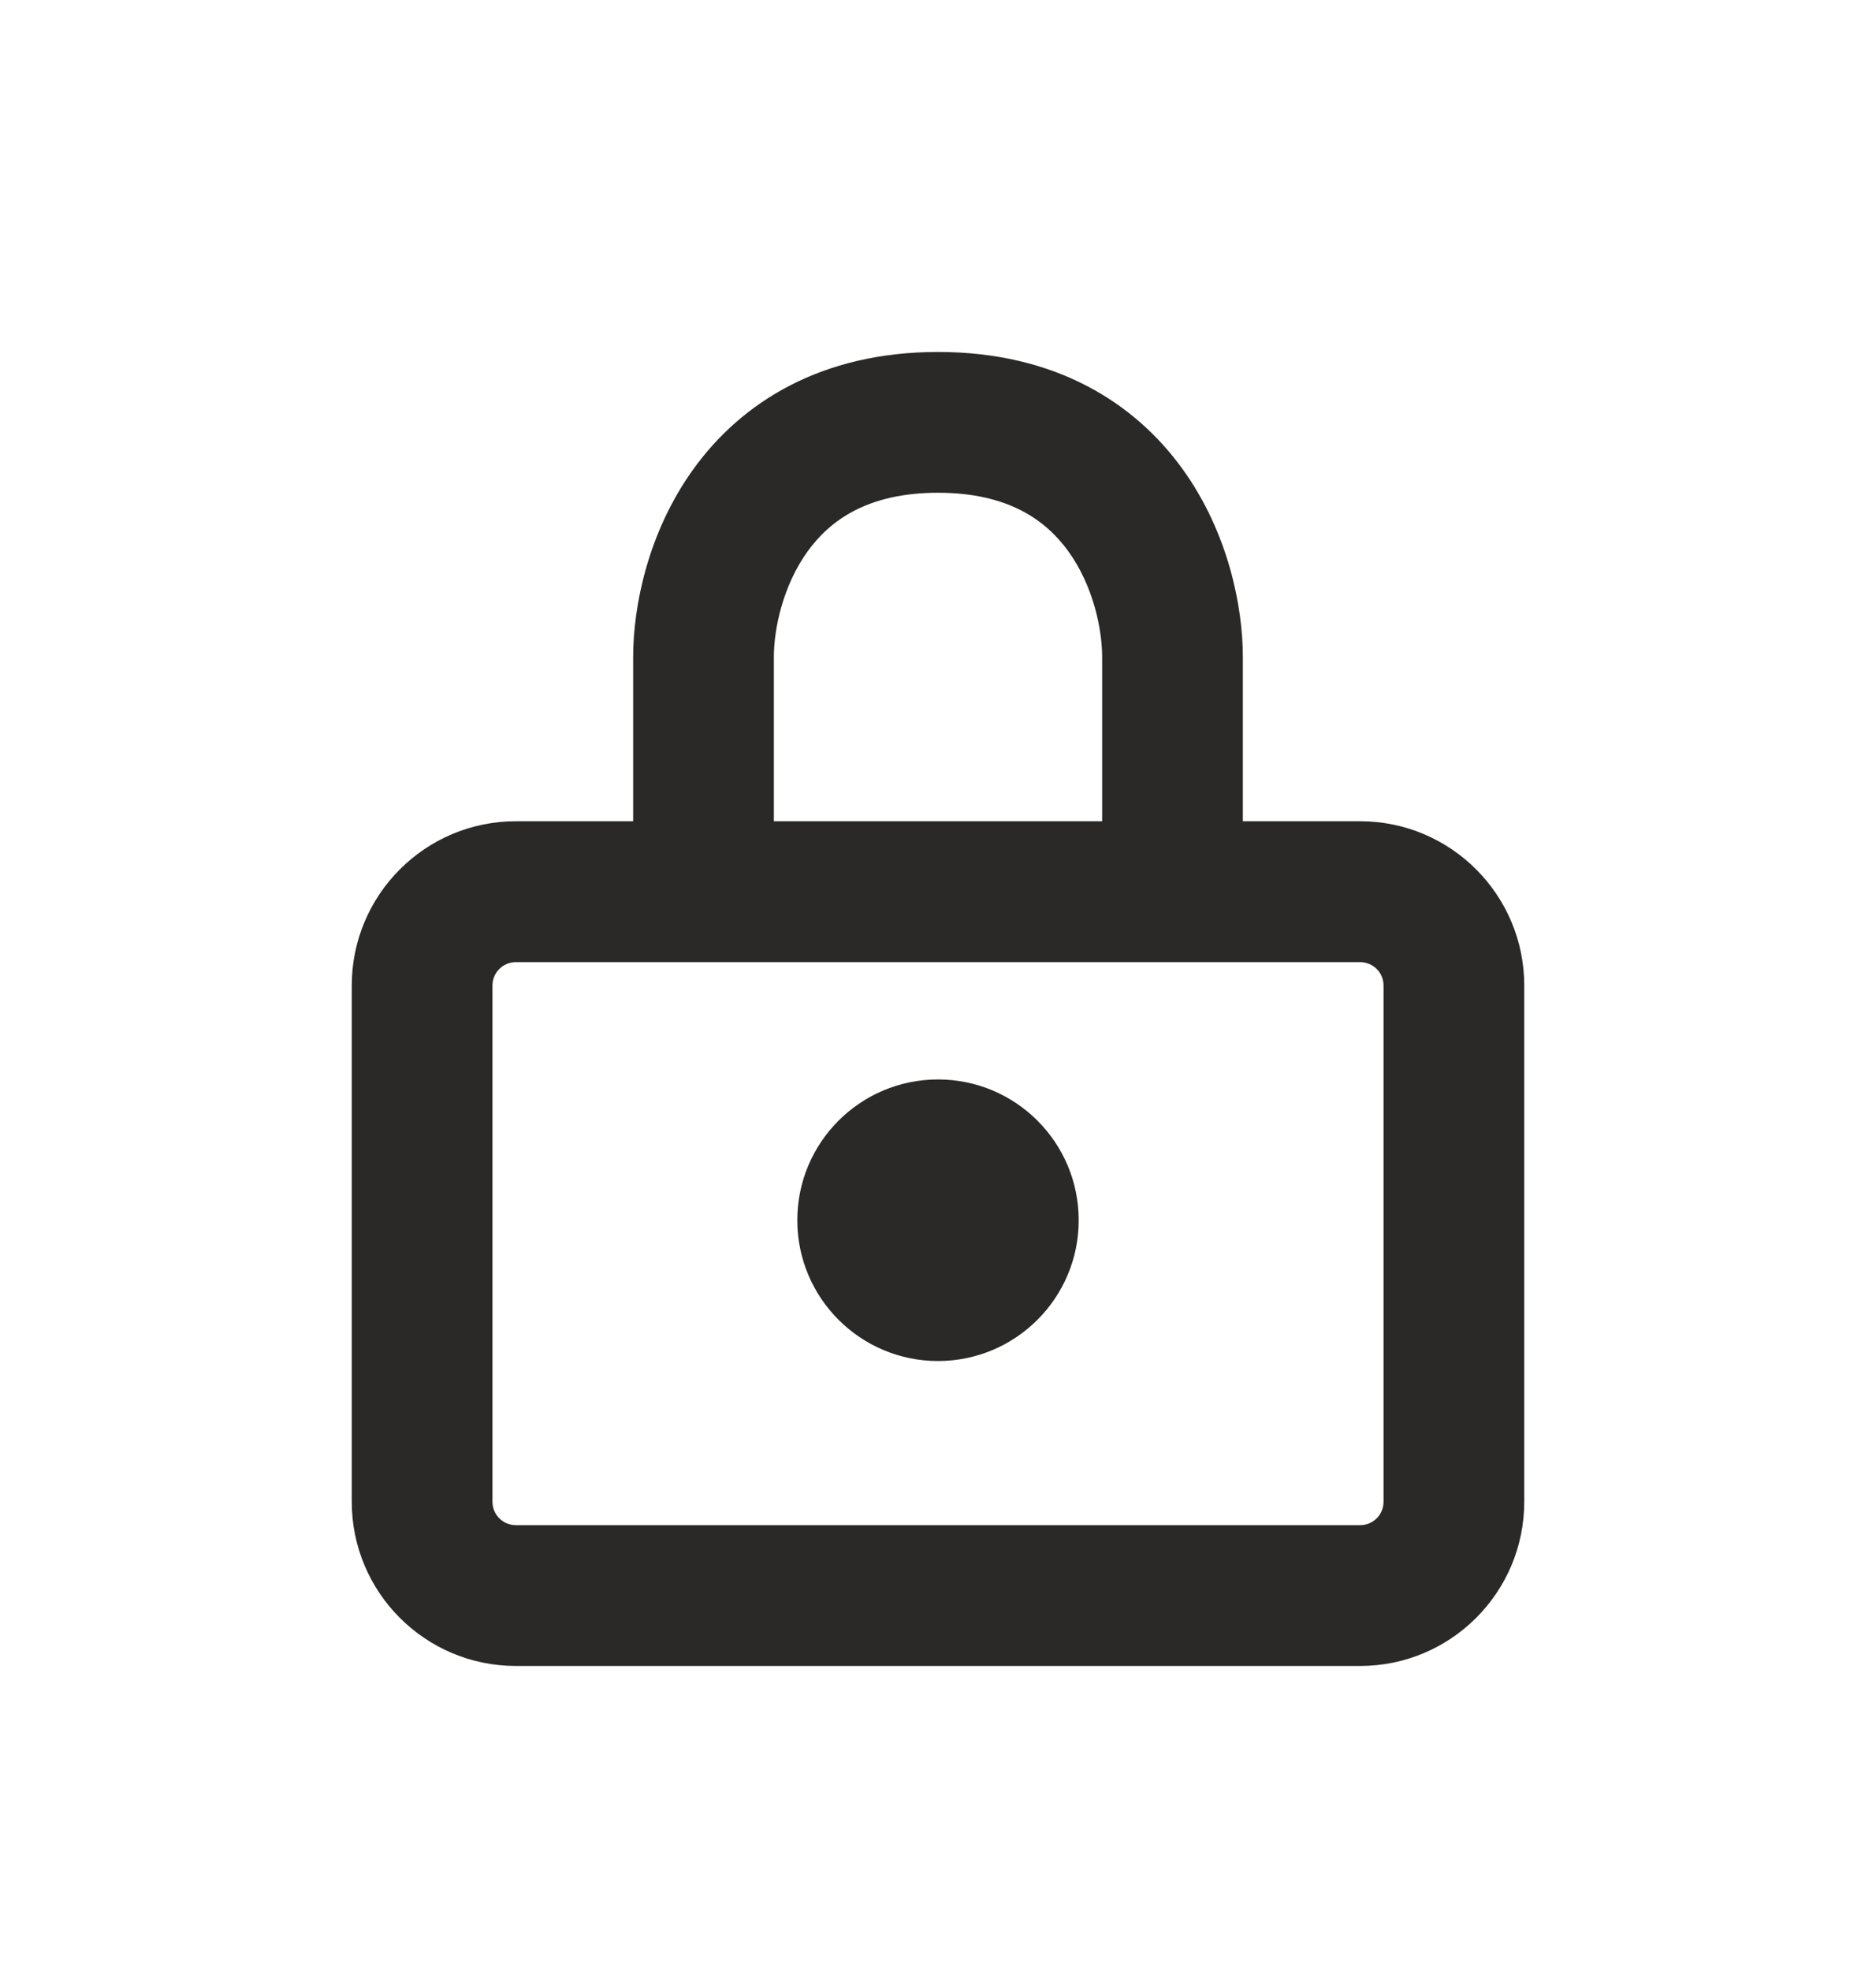 <svg width="20" height="21" viewBox="0 0 20 21" fill="none" xmlns="http://www.w3.org/2000/svg">
<path fill-rule="evenodd" clip-rule="evenodd" d="M11.5 13.001C11.5 13.829 10.828 14.501 10 14.501C9.172 14.501 8.5 13.829 8.5 13.001C8.5 12.172 9.172 11.501 10 11.501C10.828 11.501 11.5 12.172 11.5 13.001Z" fill="#2A2928"/>
<path fill-rule="evenodd" clip-rule="evenodd" d="M6.75 8.75V7C6.75 6.464 6.905 5.675 7.391 5C7.905 4.286 8.756 3.75 10 3.75C11.244 3.75 12.095 4.286 12.609 5C13.095 5.675 13.25 6.464 13.25 7V8.75H14.5C15.466 8.75 16.25 9.534 16.25 10.501V16C16.25 16.967 15.466 17.75 14.5 17.75H5.5C4.534 17.75 3.75 16.967 3.75 16V10.501C3.75 9.534 4.534 8.75 5.5 8.75H6.75ZM8.25 7C8.25 6.704 8.345 6.242 8.609 5.876C8.845 5.549 9.244 5.25 10 5.25C10.756 5.25 11.155 5.549 11.391 5.876C11.655 6.242 11.75 6.704 11.75 7V8.75H8.25V7ZM5.5 10.251C5.362 10.251 5.25 10.362 5.25 10.501V16C5.25 16.139 5.362 16.25 5.5 16.25H14.5C14.638 16.25 14.75 16.139 14.75 16V10.501C14.75 10.362 14.638 10.251 14.5 10.251H5.5Z" fill="#2A2928"/>
</svg>

